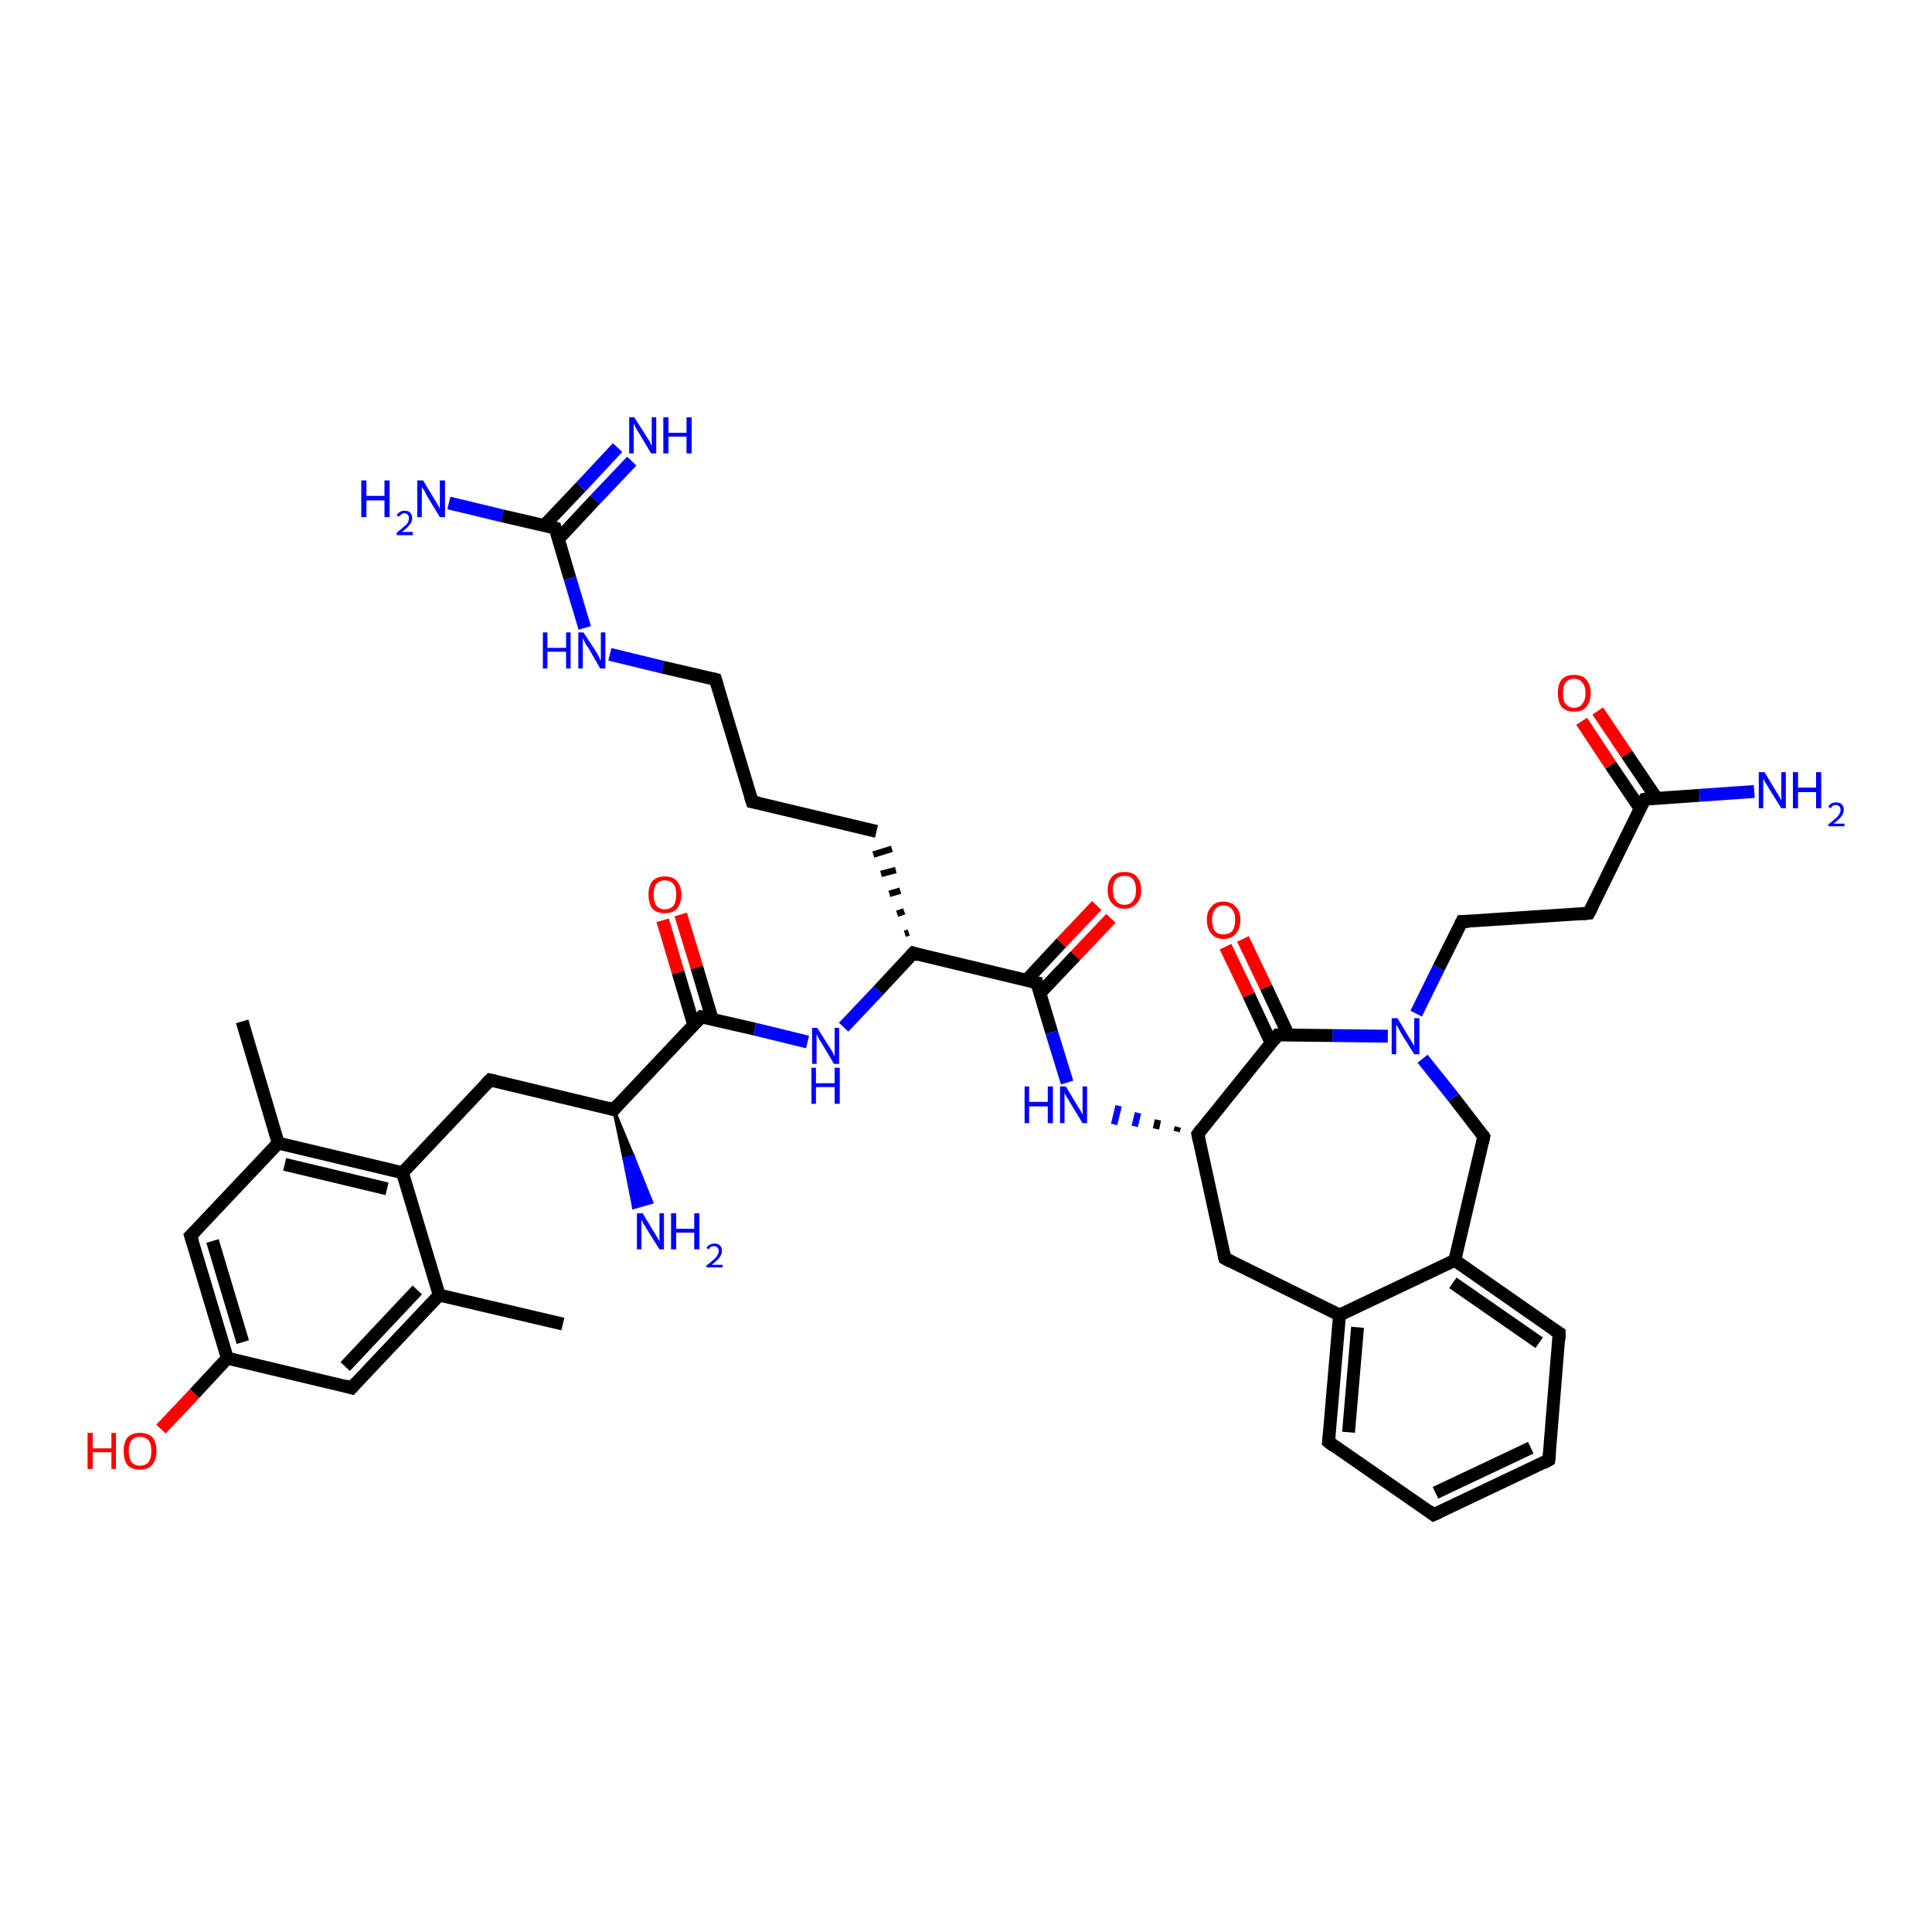 <?xml version='1.0' encoding='iso-8859-1'?>
<svg version='1.1' baseProfile='full'
              xmlns='http://www.w3.org/2000/svg'
                      xmlns:rdkit='http://www.rdkit.org/xml'
                      xmlns:xlink='http://www.w3.org/1999/xlink'
                  xml:space='preserve'
width='300px' height='300px' viewBox='0 0 300 300'>
<!-- END OF HEADER -->
<rect style='opacity:1.0;fill:#FFFFFF;stroke:none' width='300.0' height='300.0' x='0.0' y='0.0'> </rect>
<path class='bond-0 atom-0 atom-1' d='M 87.4,205.6 L 68.2,201.1' style='fill:none;fill-rule:evenodd;stroke:#000000;stroke-width:2.0px;stroke-linecap:butt;stroke-linejoin:miter;stroke-opacity:1' />
<path class='bond-1 atom-1 atom-2' d='M 68.2,201.1 L 54.6,215.5' style='fill:none;fill-rule:evenodd;stroke:#000000;stroke-width:2.0px;stroke-linecap:butt;stroke-linejoin:miter;stroke-opacity:1' />
<path class='bond-1 atom-1 atom-2' d='M 64.8,200.3 L 53.6,212.2' style='fill:none;fill-rule:evenodd;stroke:#000000;stroke-width:2.0px;stroke-linecap:butt;stroke-linejoin:miter;stroke-opacity:1' />
<path class='bond-2 atom-2 atom-3' d='M 54.6,215.5 L 35.3,210.9' style='fill:none;fill-rule:evenodd;stroke:#000000;stroke-width:2.0px;stroke-linecap:butt;stroke-linejoin:miter;stroke-opacity:1' />
<path class='bond-3 atom-3 atom-4' d='M 35.3,210.9 L 30.2,216.4' style='fill:none;fill-rule:evenodd;stroke:#000000;stroke-width:2.0px;stroke-linecap:butt;stroke-linejoin:miter;stroke-opacity:1' />
<path class='bond-3 atom-3 atom-4' d='M 30.2,216.4 L 25.0,221.9' style='fill:none;fill-rule:evenodd;stroke:#FF0000;stroke-width:2.0px;stroke-linecap:butt;stroke-linejoin:miter;stroke-opacity:1' />
<path class='bond-4 atom-3 atom-5' d='M 35.3,210.9 L 29.6,191.9' style='fill:none;fill-rule:evenodd;stroke:#000000;stroke-width:2.0px;stroke-linecap:butt;stroke-linejoin:miter;stroke-opacity:1' />
<path class='bond-4 atom-3 atom-5' d='M 37.7,208.4 L 33.0,192.7' style='fill:none;fill-rule:evenodd;stroke:#000000;stroke-width:2.0px;stroke-linecap:butt;stroke-linejoin:miter;stroke-opacity:1' />
<path class='bond-5 atom-5 atom-6' d='M 29.6,191.9 L 43.2,177.5' style='fill:none;fill-rule:evenodd;stroke:#000000;stroke-width:2.0px;stroke-linecap:butt;stroke-linejoin:miter;stroke-opacity:1' />
<path class='bond-6 atom-6 atom-7' d='M 43.2,177.5 L 37.6,158.6' style='fill:none;fill-rule:evenodd;stroke:#000000;stroke-width:2.0px;stroke-linecap:butt;stroke-linejoin:miter;stroke-opacity:1' />
<path class='bond-7 atom-6 atom-8' d='M 43.2,177.5 L 62.5,182.1' style='fill:none;fill-rule:evenodd;stroke:#000000;stroke-width:2.0px;stroke-linecap:butt;stroke-linejoin:miter;stroke-opacity:1' />
<path class='bond-7 atom-6 atom-8' d='M 44.2,180.8 L 60.1,184.6' style='fill:none;fill-rule:evenodd;stroke:#000000;stroke-width:2.0px;stroke-linecap:butt;stroke-linejoin:miter;stroke-opacity:1' />
<path class='bond-8 atom-8 atom-9' d='M 62.5,182.1 L 76.1,167.7' style='fill:none;fill-rule:evenodd;stroke:#000000;stroke-width:2.0px;stroke-linecap:butt;stroke-linejoin:miter;stroke-opacity:1' />
<path class='bond-9 atom-9 atom-10' d='M 76.1,167.7 L 95.3,172.3' style='fill:none;fill-rule:evenodd;stroke:#000000;stroke-width:2.0px;stroke-linecap:butt;stroke-linejoin:miter;stroke-opacity:1' />
<path class='bond-10 atom-10 atom-11' d='M 95.3,172.3 L 98.3,179.5 L 96.9,179.9 Z' style='fill:#000000;fill-rule:evenodd;fill-opacity:1;stroke:#000000;stroke-width:0.5px;stroke-linecap:butt;stroke-linejoin:miter;stroke-opacity:1;' />
<path class='bond-10 atom-10 atom-11' d='M 98.3,179.5 L 98.4,187.5 L 101.2,186.7 Z' style='fill:#0000FF;fill-rule:evenodd;fill-opacity:1;stroke:#0000FF;stroke-width:0.5px;stroke-linecap:butt;stroke-linejoin:miter;stroke-opacity:1;' />
<path class='bond-10 atom-10 atom-11' d='M 98.3,179.5 L 96.9,179.9 L 98.4,187.5 Z' style='fill:#0000FF;fill-rule:evenodd;fill-opacity:1;stroke:#0000FF;stroke-width:0.5px;stroke-linecap:butt;stroke-linejoin:miter;stroke-opacity:1;' />
<path class='bond-11 atom-10 atom-12' d='M 95.3,172.3 L 108.9,157.9' style='fill:none;fill-rule:evenodd;stroke:#000000;stroke-width:2.0px;stroke-linecap:butt;stroke-linejoin:miter;stroke-opacity:1' />
<path class='bond-12 atom-12 atom-13' d='M 110.6,158.3 L 108.2,150.2' style='fill:none;fill-rule:evenodd;stroke:#000000;stroke-width:2.0px;stroke-linecap:butt;stroke-linejoin:miter;stroke-opacity:1' />
<path class='bond-12 atom-12 atom-13' d='M 108.2,150.2 L 105.7,142.0' style='fill:none;fill-rule:evenodd;stroke:#FF0000;stroke-width:2.0px;stroke-linecap:butt;stroke-linejoin:miter;stroke-opacity:1' />
<path class='bond-12 atom-12 atom-13' d='M 107.7,159.1 L 105.3,151.0' style='fill:none;fill-rule:evenodd;stroke:#000000;stroke-width:2.0px;stroke-linecap:butt;stroke-linejoin:miter;stroke-opacity:1' />
<path class='bond-12 atom-12 atom-13' d='M 105.3,151.0 L 102.9,142.9' style='fill:none;fill-rule:evenodd;stroke:#FF0000;stroke-width:2.0px;stroke-linecap:butt;stroke-linejoin:miter;stroke-opacity:1' />
<path class='bond-13 atom-12 atom-14' d='M 108.9,157.9 L 117.2,159.8' style='fill:none;fill-rule:evenodd;stroke:#000000;stroke-width:2.0px;stroke-linecap:butt;stroke-linejoin:miter;stroke-opacity:1' />
<path class='bond-13 atom-12 atom-14' d='M 117.2,159.8 L 125.4,161.8' style='fill:none;fill-rule:evenodd;stroke:#0000FF;stroke-width:2.0px;stroke-linecap:butt;stroke-linejoin:miter;stroke-opacity:1' />
<path class='bond-14 atom-14 atom-15' d='M 131.0,159.5 L 136.4,153.8' style='fill:none;fill-rule:evenodd;stroke:#0000FF;stroke-width:2.0px;stroke-linecap:butt;stroke-linejoin:miter;stroke-opacity:1' />
<path class='bond-14 atom-14 atom-15' d='M 136.4,153.8 L 141.8,148.0' style='fill:none;fill-rule:evenodd;stroke:#000000;stroke-width:2.0px;stroke-linecap:butt;stroke-linejoin:miter;stroke-opacity:1' />
<path class='bond-15 atom-15 atom-16' d='M 141.1,144.8 L 140.5,145.0' style='fill:none;fill-rule:evenodd;stroke:#000000;stroke-width:1.0px;stroke-linecap:butt;stroke-linejoin:miter;stroke-opacity:1' />
<path class='bond-15 atom-15 atom-16' d='M 140.4,141.5 L 139.3,141.9' style='fill:none;fill-rule:evenodd;stroke:#000000;stroke-width:1.0px;stroke-linecap:butt;stroke-linejoin:miter;stroke-opacity:1' />
<path class='bond-15 atom-15 atom-16' d='M 139.8,138.3 L 138.1,138.8' style='fill:none;fill-rule:evenodd;stroke:#000000;stroke-width:1.0px;stroke-linecap:butt;stroke-linejoin:miter;stroke-opacity:1' />
<path class='bond-15 atom-15 atom-16' d='M 139.1,135.1 L 136.8,135.7' style='fill:none;fill-rule:evenodd;stroke:#000000;stroke-width:1.0px;stroke-linecap:butt;stroke-linejoin:miter;stroke-opacity:1' />
<path class='bond-15 atom-15 atom-16' d='M 138.5,131.8 L 135.6,132.7' style='fill:none;fill-rule:evenodd;stroke:#000000;stroke-width:1.0px;stroke-linecap:butt;stroke-linejoin:miter;stroke-opacity:1' />
<path class='bond-16 atom-16 atom-17' d='M 136.1,129.1 L 116.8,124.5' style='fill:none;fill-rule:evenodd;stroke:#000000;stroke-width:2.0px;stroke-linecap:butt;stroke-linejoin:miter;stroke-opacity:1' />
<path class='bond-17 atom-17 atom-18' d='M 116.8,124.5 L 111.1,105.5' style='fill:none;fill-rule:evenodd;stroke:#000000;stroke-width:2.0px;stroke-linecap:butt;stroke-linejoin:miter;stroke-opacity:1' />
<path class='bond-18 atom-18 atom-19' d='M 111.1,105.5 L 102.9,103.6' style='fill:none;fill-rule:evenodd;stroke:#000000;stroke-width:2.0px;stroke-linecap:butt;stroke-linejoin:miter;stroke-opacity:1' />
<path class='bond-18 atom-18 atom-19' d='M 102.9,103.6 L 94.7,101.6' style='fill:none;fill-rule:evenodd;stroke:#0000FF;stroke-width:2.0px;stroke-linecap:butt;stroke-linejoin:miter;stroke-opacity:1' />
<path class='bond-19 atom-19 atom-20' d='M 90.8,97.5 L 88.5,89.8' style='fill:none;fill-rule:evenodd;stroke:#0000FF;stroke-width:2.0px;stroke-linecap:butt;stroke-linejoin:miter;stroke-opacity:1' />
<path class='bond-19 atom-19 atom-20' d='M 88.5,89.8 L 86.2,82.0' style='fill:none;fill-rule:evenodd;stroke:#000000;stroke-width:2.0px;stroke-linecap:butt;stroke-linejoin:miter;stroke-opacity:1' />
<path class='bond-20 atom-20 atom-21' d='M 86.2,82.0 L 78.0,80.1' style='fill:none;fill-rule:evenodd;stroke:#000000;stroke-width:2.0px;stroke-linecap:butt;stroke-linejoin:miter;stroke-opacity:1' />
<path class='bond-20 atom-20 atom-21' d='M 78.0,80.1 L 69.7,78.1' style='fill:none;fill-rule:evenodd;stroke:#0000FF;stroke-width:2.0px;stroke-linecap:butt;stroke-linejoin:miter;stroke-opacity:1' />
<path class='bond-21 atom-20 atom-22' d='M 86.7,83.7 L 92.4,77.6' style='fill:none;fill-rule:evenodd;stroke:#000000;stroke-width:2.0px;stroke-linecap:butt;stroke-linejoin:miter;stroke-opacity:1' />
<path class='bond-21 atom-20 atom-22' d='M 92.4,77.6 L 98.1,71.6' style='fill:none;fill-rule:evenodd;stroke:#0000FF;stroke-width:2.0px;stroke-linecap:butt;stroke-linejoin:miter;stroke-opacity:1' />
<path class='bond-21 atom-20 atom-22' d='M 84.5,81.6 L 90.2,75.6' style='fill:none;fill-rule:evenodd;stroke:#000000;stroke-width:2.0px;stroke-linecap:butt;stroke-linejoin:miter;stroke-opacity:1' />
<path class='bond-21 atom-20 atom-22' d='M 90.2,75.6 L 95.9,69.5' style='fill:none;fill-rule:evenodd;stroke:#0000FF;stroke-width:2.0px;stroke-linecap:butt;stroke-linejoin:miter;stroke-opacity:1' />
<path class='bond-22 atom-15 atom-23' d='M 141.8,148.0 L 161.0,152.6' style='fill:none;fill-rule:evenodd;stroke:#000000;stroke-width:2.0px;stroke-linecap:butt;stroke-linejoin:miter;stroke-opacity:1' />
<path class='bond-23 atom-23 atom-24' d='M 161.5,154.2 L 167.0,148.4' style='fill:none;fill-rule:evenodd;stroke:#000000;stroke-width:2.0px;stroke-linecap:butt;stroke-linejoin:miter;stroke-opacity:1' />
<path class='bond-23 atom-23 atom-24' d='M 167.0,148.4 L 172.5,142.6' style='fill:none;fill-rule:evenodd;stroke:#FF0000;stroke-width:2.0px;stroke-linecap:butt;stroke-linejoin:miter;stroke-opacity:1' />
<path class='bond-23 atom-23 atom-24' d='M 159.4,152.2 L 164.8,146.4' style='fill:none;fill-rule:evenodd;stroke:#000000;stroke-width:2.0px;stroke-linecap:butt;stroke-linejoin:miter;stroke-opacity:1' />
<path class='bond-23 atom-23 atom-24' d='M 164.8,146.4 L 170.3,140.6' style='fill:none;fill-rule:evenodd;stroke:#FF0000;stroke-width:2.0px;stroke-linecap:butt;stroke-linejoin:miter;stroke-opacity:1' />
<path class='bond-24 atom-23 atom-25' d='M 161.0,152.6 L 163.3,160.3' style='fill:none;fill-rule:evenodd;stroke:#000000;stroke-width:2.0px;stroke-linecap:butt;stroke-linejoin:miter;stroke-opacity:1' />
<path class='bond-24 atom-23 atom-25' d='M 163.3,160.3 L 165.7,168.1' style='fill:none;fill-rule:evenodd;stroke:#0000FF;stroke-width:2.0px;stroke-linecap:butt;stroke-linejoin:miter;stroke-opacity:1' />
<path class='bond-25 atom-26 atom-25' d='M 182.9,175.0 L 182.7,175.7' style='fill:none;fill-rule:evenodd;stroke:#000000;stroke-width:1.0px;stroke-linecap:butt;stroke-linejoin:miter;stroke-opacity:1' />
<path class='bond-25 atom-26 atom-25' d='M 179.8,173.9 L 179.5,175.3' style='fill:none;fill-rule:evenodd;stroke:#000000;stroke-width:1.0px;stroke-linecap:butt;stroke-linejoin:miter;stroke-opacity:1' />
<path class='bond-25 atom-26 atom-25' d='M 176.7,172.8 L 176.2,174.9' style='fill:none;fill-rule:evenodd;stroke:#0000FF;stroke-width:1.0px;stroke-linecap:butt;stroke-linejoin:miter;stroke-opacity:1' />
<path class='bond-25 atom-26 atom-25' d='M 173.7,171.7 L 173.0,174.6' style='fill:none;fill-rule:evenodd;stroke:#0000FF;stroke-width:1.0px;stroke-linecap:butt;stroke-linejoin:miter;stroke-opacity:1' />
<path class='bond-26 atom-26 atom-27' d='M 186.0,176.1 L 190.2,195.4' style='fill:none;fill-rule:evenodd;stroke:#000000;stroke-width:2.0px;stroke-linecap:butt;stroke-linejoin:miter;stroke-opacity:1' />
<path class='bond-27 atom-27 atom-28' d='M 190.2,195.4 L 208.0,204.2' style='fill:none;fill-rule:evenodd;stroke:#000000;stroke-width:2.0px;stroke-linecap:butt;stroke-linejoin:miter;stroke-opacity:1' />
<path class='bond-28 atom-28 atom-29' d='M 208.0,204.2 L 206.3,223.9' style='fill:none;fill-rule:evenodd;stroke:#000000;stroke-width:2.0px;stroke-linecap:butt;stroke-linejoin:miter;stroke-opacity:1' />
<path class='bond-28 atom-28 atom-29' d='M 210.8,206.1 L 209.4,222.4' style='fill:none;fill-rule:evenodd;stroke:#000000;stroke-width:2.0px;stroke-linecap:butt;stroke-linejoin:miter;stroke-opacity:1' />
<path class='bond-29 atom-29 atom-30' d='M 206.3,223.9 L 222.6,235.2' style='fill:none;fill-rule:evenodd;stroke:#000000;stroke-width:2.0px;stroke-linecap:butt;stroke-linejoin:miter;stroke-opacity:1' />
<path class='bond-30 atom-30 atom-31' d='M 222.6,235.2 L 240.5,226.7' style='fill:none;fill-rule:evenodd;stroke:#000000;stroke-width:2.0px;stroke-linecap:butt;stroke-linejoin:miter;stroke-opacity:1' />
<path class='bond-30 atom-30 atom-31' d='M 222.9,231.8 L 237.7,224.8' style='fill:none;fill-rule:evenodd;stroke:#000000;stroke-width:2.0px;stroke-linecap:butt;stroke-linejoin:miter;stroke-opacity:1' />
<path class='bond-31 atom-31 atom-32' d='M 240.5,226.7 L 242.1,207.0' style='fill:none;fill-rule:evenodd;stroke:#000000;stroke-width:2.0px;stroke-linecap:butt;stroke-linejoin:miter;stroke-opacity:1' />
<path class='bond-32 atom-32 atom-33' d='M 242.1,207.0 L 225.9,195.7' style='fill:none;fill-rule:evenodd;stroke:#000000;stroke-width:2.0px;stroke-linecap:butt;stroke-linejoin:miter;stroke-opacity:1' />
<path class='bond-32 atom-32 atom-33' d='M 239.0,208.5 L 225.6,199.2' style='fill:none;fill-rule:evenodd;stroke:#000000;stroke-width:2.0px;stroke-linecap:butt;stroke-linejoin:miter;stroke-opacity:1' />
<path class='bond-33 atom-33 atom-34' d='M 225.9,195.7 L 230.4,176.5' style='fill:none;fill-rule:evenodd;stroke:#000000;stroke-width:2.0px;stroke-linecap:butt;stroke-linejoin:miter;stroke-opacity:1' />
<path class='bond-34 atom-34 atom-35' d='M 230.4,176.5 L 225.7,170.4' style='fill:none;fill-rule:evenodd;stroke:#000000;stroke-width:2.0px;stroke-linecap:butt;stroke-linejoin:miter;stroke-opacity:1' />
<path class='bond-34 atom-34 atom-35' d='M 225.7,170.4 L 220.9,164.4' style='fill:none;fill-rule:evenodd;stroke:#0000FF;stroke-width:2.0px;stroke-linecap:butt;stroke-linejoin:miter;stroke-opacity:1' />
<path class='bond-35 atom-35 atom-36' d='M 219.9,157.4 L 223.4,150.3' style='fill:none;fill-rule:evenodd;stroke:#0000FF;stroke-width:2.0px;stroke-linecap:butt;stroke-linejoin:miter;stroke-opacity:1' />
<path class='bond-35 atom-35 atom-36' d='M 223.4,150.3 L 227.0,143.1' style='fill:none;fill-rule:evenodd;stroke:#000000;stroke-width:2.0px;stroke-linecap:butt;stroke-linejoin:miter;stroke-opacity:1' />
<path class='bond-36 atom-36 atom-37' d='M 227.0,143.1 L 246.7,141.8' style='fill:none;fill-rule:evenodd;stroke:#000000;stroke-width:2.0px;stroke-linecap:butt;stroke-linejoin:miter;stroke-opacity:1' />
<path class='bond-37 atom-37 atom-38' d='M 246.7,141.8 L 255.4,124.1' style='fill:none;fill-rule:evenodd;stroke:#000000;stroke-width:2.0px;stroke-linecap:butt;stroke-linejoin:miter;stroke-opacity:1' />
<path class='bond-38 atom-38 atom-39' d='M 255.4,124.1 L 263.9,123.5' style='fill:none;fill-rule:evenodd;stroke:#000000;stroke-width:2.0px;stroke-linecap:butt;stroke-linejoin:miter;stroke-opacity:1' />
<path class='bond-38 atom-38 atom-39' d='M 263.9,123.5 L 272.4,122.9' style='fill:none;fill-rule:evenodd;stroke:#0000FF;stroke-width:2.0px;stroke-linecap:butt;stroke-linejoin:miter;stroke-opacity:1' />
<path class='bond-39 atom-38 atom-40' d='M 257.2,123.9 L 252.6,117.1' style='fill:none;fill-rule:evenodd;stroke:#000000;stroke-width:2.0px;stroke-linecap:butt;stroke-linejoin:miter;stroke-opacity:1' />
<path class='bond-39 atom-38 atom-40' d='M 252.6,117.1 L 248.1,110.4' style='fill:none;fill-rule:evenodd;stroke:#FF0000;stroke-width:2.0px;stroke-linecap:butt;stroke-linejoin:miter;stroke-opacity:1' />
<path class='bond-39 atom-38 atom-40' d='M 254.7,125.6 L 250.1,118.8' style='fill:none;fill-rule:evenodd;stroke:#000000;stroke-width:2.0px;stroke-linecap:butt;stroke-linejoin:miter;stroke-opacity:1' />
<path class='bond-39 atom-38 atom-40' d='M 250.1,118.8 L 245.6,112.0' style='fill:none;fill-rule:evenodd;stroke:#FF0000;stroke-width:2.0px;stroke-linecap:butt;stroke-linejoin:miter;stroke-opacity:1' />
<path class='bond-40 atom-35 atom-41' d='M 215.5,160.9 L 206.9,160.8' style='fill:none;fill-rule:evenodd;stroke:#0000FF;stroke-width:2.0px;stroke-linecap:butt;stroke-linejoin:miter;stroke-opacity:1' />
<path class='bond-40 atom-35 atom-41' d='M 206.9,160.8 L 198.4,160.7' style='fill:none;fill-rule:evenodd;stroke:#000000;stroke-width:2.0px;stroke-linecap:butt;stroke-linejoin:miter;stroke-opacity:1' />
<path class='bond-41 atom-41 atom-42' d='M 200.1,160.8 L 196.6,153.3' style='fill:none;fill-rule:evenodd;stroke:#000000;stroke-width:2.0px;stroke-linecap:butt;stroke-linejoin:miter;stroke-opacity:1' />
<path class='bond-41 atom-41 atom-42' d='M 196.6,153.3 L 193.0,145.8' style='fill:none;fill-rule:evenodd;stroke:#FF0000;stroke-width:2.0px;stroke-linecap:butt;stroke-linejoin:miter;stroke-opacity:1' />
<path class='bond-41 atom-41 atom-42' d='M 197.4,162.0 L 193.9,154.5' style='fill:none;fill-rule:evenodd;stroke:#000000;stroke-width:2.0px;stroke-linecap:butt;stroke-linejoin:miter;stroke-opacity:1' />
<path class='bond-41 atom-41 atom-42' d='M 193.9,154.5 L 190.3,147.0' style='fill:none;fill-rule:evenodd;stroke:#FF0000;stroke-width:2.0px;stroke-linecap:butt;stroke-linejoin:miter;stroke-opacity:1' />
<path class='bond-42 atom-8 atom-1' d='M 62.5,182.1 L 68.2,201.1' style='fill:none;fill-rule:evenodd;stroke:#000000;stroke-width:2.0px;stroke-linecap:butt;stroke-linejoin:miter;stroke-opacity:1' />
<path class='bond-43 atom-41 atom-26' d='M 198.4,160.7 L 186.0,176.1' style='fill:none;fill-rule:evenodd;stroke:#000000;stroke-width:2.0px;stroke-linecap:butt;stroke-linejoin:miter;stroke-opacity:1' />
<path class='bond-44 atom-33 atom-28' d='M 225.9,195.7 L 208.0,204.2' style='fill:none;fill-rule:evenodd;stroke:#000000;stroke-width:2.0px;stroke-linecap:butt;stroke-linejoin:miter;stroke-opacity:1' />
<path d='M 55.3,214.7 L 54.6,215.5 L 53.6,215.2' style='fill:none;stroke:#000000;stroke-width:2.0px;stroke-linecap:butt;stroke-linejoin:miter;stroke-opacity:1;' />
<path d='M 29.9,192.9 L 29.6,191.9 L 30.3,191.2' style='fill:none;stroke:#000000;stroke-width:2.0px;stroke-linecap:butt;stroke-linejoin:miter;stroke-opacity:1;' />
<path d='M 75.4,168.4 L 76.1,167.7 L 77.0,167.9' style='fill:none;stroke:#000000;stroke-width:2.0px;stroke-linecap:butt;stroke-linejoin:miter;stroke-opacity:1;' />
<path d='M 94.4,172.0 L 95.3,172.3 L 96.0,171.5' style='fill:none;stroke:#000000;stroke-width:2.0px;stroke-linecap:butt;stroke-linejoin:miter;stroke-opacity:1;' />
<path d='M 108.2,158.6 L 108.9,157.9 L 109.3,158.0' style='fill:none;stroke:#000000;stroke-width:2.0px;stroke-linecap:butt;stroke-linejoin:miter;stroke-opacity:1;' />
<path d='M 141.5,148.3 L 141.8,148.0 L 142.7,148.3' style='fill:none;stroke:#000000;stroke-width:2.0px;stroke-linecap:butt;stroke-linejoin:miter;stroke-opacity:1;' />
<path d='M 117.8,124.7 L 116.8,124.5 L 116.5,123.6' style='fill:none;stroke:#000000;stroke-width:2.0px;stroke-linecap:butt;stroke-linejoin:miter;stroke-opacity:1;' />
<path d='M 111.4,106.5 L 111.1,105.5 L 110.7,105.4' style='fill:none;stroke:#000000;stroke-width:2.0px;stroke-linecap:butt;stroke-linejoin:miter;stroke-opacity:1;' />
<path d='M 86.3,82.4 L 86.2,82.0 L 85.8,81.9' style='fill:none;stroke:#000000;stroke-width:2.0px;stroke-linecap:butt;stroke-linejoin:miter;stroke-opacity:1;' />
<path d='M 160.1,152.4 L 161.0,152.6 L 161.1,153.0' style='fill:none;stroke:#000000;stroke-width:2.0px;stroke-linecap:butt;stroke-linejoin:miter;stroke-opacity:1;' />
<path d='M 186.2,177.1 L 186.0,176.1 L 186.6,175.3' style='fill:none;stroke:#000000;stroke-width:2.0px;stroke-linecap:butt;stroke-linejoin:miter;stroke-opacity:1;' />
<path d='M 190.0,194.5 L 190.2,195.4 L 191.1,195.9' style='fill:none;stroke:#000000;stroke-width:2.0px;stroke-linecap:butt;stroke-linejoin:miter;stroke-opacity:1;' />
<path d='M 206.4,222.9 L 206.3,223.9 L 207.1,224.5' style='fill:none;stroke:#000000;stroke-width:2.0px;stroke-linecap:butt;stroke-linejoin:miter;stroke-opacity:1;' />
<path d='M 221.8,234.6 L 222.6,235.2 L 223.5,234.8' style='fill:none;stroke:#000000;stroke-width:2.0px;stroke-linecap:butt;stroke-linejoin:miter;stroke-opacity:1;' />
<path d='M 239.6,227.2 L 240.5,226.7 L 240.6,225.8' style='fill:none;stroke:#000000;stroke-width:2.0px;stroke-linecap:butt;stroke-linejoin:miter;stroke-opacity:1;' />
<path d='M 242.1,208.0 L 242.1,207.0 L 241.3,206.5' style='fill:none;stroke:#000000;stroke-width:2.0px;stroke-linecap:butt;stroke-linejoin:miter;stroke-opacity:1;' />
<path d='M 230.2,177.4 L 230.4,176.5 L 230.2,176.2' style='fill:none;stroke:#000000;stroke-width:2.0px;stroke-linecap:butt;stroke-linejoin:miter;stroke-opacity:1;' />
<path d='M 226.8,143.5 L 227.0,143.1 L 228.0,143.1' style='fill:none;stroke:#000000;stroke-width:2.0px;stroke-linecap:butt;stroke-linejoin:miter;stroke-opacity:1;' />
<path d='M 245.7,141.9 L 246.7,141.8 L 247.2,140.9' style='fill:none;stroke:#000000;stroke-width:2.0px;stroke-linecap:butt;stroke-linejoin:miter;stroke-opacity:1;' />
<path d='M 255.0,124.9 L 255.4,124.1 L 255.9,124.0' style='fill:none;stroke:#000000;stroke-width:2.0px;stroke-linecap:butt;stroke-linejoin:miter;stroke-opacity:1;' />
<path d='M 198.9,160.7 L 198.4,160.7 L 197.8,161.5' style='fill:none;stroke:#000000;stroke-width:2.0px;stroke-linecap:butt;stroke-linejoin:miter;stroke-opacity:1;' />
<path class='atom-4' d='M 13.6 222.5
L 14.4 222.5
L 14.4 224.9
L 17.3 224.9
L 17.3 222.5
L 18.0 222.5
L 18.0 228.1
L 17.3 228.1
L 17.3 225.5
L 14.4 225.5
L 14.4 228.1
L 13.6 228.1
L 13.6 222.5
' fill='#FF0000'/>
<path class='atom-4' d='M 19.2 225.3
Q 19.2 224.0, 19.8 223.2
Q 20.5 222.5, 21.7 222.5
Q 23.0 222.5, 23.7 223.2
Q 24.3 224.0, 24.3 225.3
Q 24.3 226.7, 23.6 227.5
Q 23.0 228.2, 21.7 228.2
Q 20.5 228.2, 19.8 227.5
Q 19.2 226.7, 19.2 225.3
M 21.7 227.6
Q 22.6 227.6, 23.1 227.0
Q 23.5 226.4, 23.5 225.3
Q 23.5 224.2, 23.1 223.7
Q 22.6 223.1, 21.7 223.1
Q 20.9 223.1, 20.4 223.7
Q 20.0 224.2, 20.0 225.3
Q 20.0 226.4, 20.4 227.0
Q 20.9 227.6, 21.7 227.6
' fill='#FF0000'/>
<path class='atom-11' d='M 99.8 188.4
L 101.6 191.4
Q 101.8 191.7, 102.1 192.2
Q 102.4 192.7, 102.4 192.8
L 102.4 188.4
L 103.1 188.4
L 103.1 194.0
L 102.4 194.0
L 100.4 190.8
Q 100.2 190.4, 99.9 190.0
Q 99.7 189.5, 99.6 189.4
L 99.6 194.0
L 98.9 194.0
L 98.9 188.4
L 99.8 188.4
' fill='#0000FF'/>
<path class='atom-11' d='M 104.2 188.4
L 105.0 188.4
L 105.0 190.8
L 107.8 190.8
L 107.8 188.4
L 108.6 188.4
L 108.6 194.0
L 107.8 194.0
L 107.8 191.4
L 105.0 191.4
L 105.0 194.0
L 104.2 194.0
L 104.2 188.4
' fill='#0000FF'/>
<path class='atom-11' d='M 109.7 193.8
Q 109.8 193.5, 110.2 193.3
Q 110.5 193.1, 110.9 193.1
Q 111.5 193.1, 111.8 193.4
Q 112.1 193.7, 112.1 194.2
Q 112.1 194.8, 111.7 195.3
Q 111.3 195.8, 110.5 196.4
L 112.2 196.4
L 112.2 196.8
L 109.7 196.8
L 109.7 196.5
Q 110.4 196.0, 110.8 195.6
Q 111.2 195.3, 111.4 194.9
Q 111.6 194.6, 111.6 194.3
Q 111.6 193.9, 111.4 193.7
Q 111.2 193.5, 110.9 193.5
Q 110.6 193.5, 110.4 193.6
Q 110.2 193.7, 110.1 194.0
L 109.7 193.8
' fill='#0000FF'/>
<path class='atom-13' d='M 100.7 138.9
Q 100.7 137.6, 101.3 136.8
Q 102.0 136.1, 103.2 136.1
Q 104.5 136.1, 105.1 136.8
Q 105.8 137.6, 105.8 138.9
Q 105.8 140.3, 105.1 141.1
Q 104.5 141.8, 103.2 141.8
Q 102.0 141.8, 101.3 141.1
Q 100.7 140.3, 100.7 138.9
M 103.2 141.2
Q 104.1 141.2, 104.6 140.6
Q 105.0 140.0, 105.0 138.9
Q 105.0 137.8, 104.6 137.3
Q 104.1 136.7, 103.2 136.7
Q 102.4 136.7, 101.9 137.3
Q 101.5 137.8, 101.5 138.9
Q 101.5 140.0, 101.9 140.6
Q 102.4 141.2, 103.2 141.2
' fill='#FF0000'/>
<path class='atom-14' d='M 126.9 159.6
L 128.8 162.6
Q 129.0 162.9, 129.3 163.4
Q 129.5 163.9, 129.6 164.0
L 129.6 159.6
L 130.3 159.6
L 130.3 165.2
L 129.5 165.2
L 127.6 162.0
Q 127.3 161.6, 127.1 161.2
Q 126.9 160.7, 126.8 160.6
L 126.8 165.2
L 126.1 165.2
L 126.1 159.6
L 126.9 159.6
' fill='#0000FF'/>
<path class='atom-14' d='M 126.0 165.8
L 126.7 165.8
L 126.7 168.2
L 129.6 168.2
L 129.6 165.8
L 130.4 165.8
L 130.4 171.4
L 129.6 171.4
L 129.6 168.8
L 126.7 168.8
L 126.7 171.4
L 126.0 171.4
L 126.0 165.8
' fill='#0000FF'/>
<path class='atom-19' d='M 84.3 98.2
L 85.0 98.2
L 85.0 100.6
L 87.9 100.6
L 87.9 98.2
L 88.6 98.2
L 88.6 103.8
L 87.9 103.8
L 87.9 101.2
L 85.0 101.2
L 85.0 103.8
L 84.3 103.8
L 84.3 98.2
' fill='#0000FF'/>
<path class='atom-19' d='M 90.6 98.2
L 92.5 101.1
Q 92.7 101.4, 93.0 102.0
Q 93.2 102.5, 93.3 102.5
L 93.3 98.2
L 94.0 98.2
L 94.0 103.8
L 93.2 103.8
L 91.3 100.5
Q 91.0 100.2, 90.8 99.7
Q 90.6 99.3, 90.5 99.1
L 90.5 103.8
L 89.8 103.8
L 89.8 98.2
L 90.6 98.2
' fill='#0000FF'/>
<path class='atom-21' d='M 56.1 74.6
L 56.9 74.6
L 56.9 77.0
L 59.7 77.0
L 59.7 74.6
L 60.5 74.6
L 60.5 80.3
L 59.7 80.3
L 59.7 77.7
L 56.9 77.7
L 56.9 80.3
L 56.1 80.3
L 56.1 74.6
' fill='#0000FF'/>
<path class='atom-21' d='M 61.6 80.1
Q 61.7 79.7, 62.1 79.5
Q 62.4 79.3, 62.8 79.3
Q 63.4 79.3, 63.7 79.6
Q 64.0 79.9, 64.0 80.5
Q 64.0 81.0, 63.6 81.5
Q 63.2 82.0, 62.4 82.6
L 64.1 82.6
L 64.1 83.1
L 61.6 83.1
L 61.6 82.7
Q 62.3 82.2, 62.7 81.8
Q 63.1 81.5, 63.3 81.2
Q 63.5 80.8, 63.5 80.5
Q 63.5 80.1, 63.3 79.9
Q 63.1 79.7, 62.8 79.7
Q 62.5 79.7, 62.3 79.9
Q 62.1 80.0, 62.0 80.2
L 61.6 80.1
' fill='#0000FF'/>
<path class='atom-21' d='M 65.7 74.6
L 67.5 77.6
Q 67.7 77.9, 68.0 78.4
Q 68.3 79.0, 68.3 79.0
L 68.3 74.6
L 69.1 74.6
L 69.1 80.3
L 68.3 80.3
L 66.3 77.0
Q 66.1 76.6, 65.9 76.2
Q 65.6 75.8, 65.5 75.6
L 65.5 80.3
L 64.8 80.3
L 64.8 74.6
L 65.7 74.6
' fill='#0000FF'/>
<path class='atom-22' d='M 98.5 64.8
L 100.4 67.8
Q 100.6 68.1, 100.9 68.6
Q 101.1 69.1, 101.2 69.2
L 101.2 64.8
L 101.9 64.8
L 101.9 70.4
L 101.1 70.4
L 99.2 67.2
Q 98.9 66.8, 98.7 66.4
Q 98.5 65.9, 98.4 65.8
L 98.4 70.4
L 97.7 70.4
L 97.7 64.8
L 98.5 64.8
' fill='#0000FF'/>
<path class='atom-22' d='M 103.0 64.8
L 103.8 64.8
L 103.8 67.2
L 106.6 67.2
L 106.6 64.8
L 107.4 64.8
L 107.4 70.4
L 106.6 70.4
L 106.6 67.8
L 103.8 67.8
L 103.8 70.4
L 103.0 70.4
L 103.0 64.8
' fill='#0000FF'/>
<path class='atom-24' d='M 172.0 138.2
Q 172.0 136.9, 172.7 136.1
Q 173.4 135.4, 174.6 135.4
Q 175.9 135.4, 176.5 136.1
Q 177.2 136.9, 177.2 138.2
Q 177.2 139.6, 176.5 140.3
Q 175.8 141.1, 174.6 141.1
Q 173.4 141.1, 172.7 140.3
Q 172.0 139.6, 172.0 138.2
M 174.6 140.5
Q 175.5 140.5, 175.9 139.9
Q 176.4 139.3, 176.4 138.2
Q 176.4 137.1, 175.9 136.5
Q 175.5 136.0, 174.6 136.0
Q 173.8 136.0, 173.3 136.5
Q 172.8 137.1, 172.8 138.2
Q 172.8 139.3, 173.3 139.9
Q 173.8 140.5, 174.6 140.5
' fill='#FF0000'/>
<path class='atom-25' d='M 159.1 168.7
L 159.8 168.7
L 159.8 171.1
L 162.7 171.1
L 162.7 168.7
L 163.5 168.7
L 163.5 174.4
L 162.7 174.4
L 162.7 171.8
L 159.8 171.8
L 159.8 174.4
L 159.1 174.4
L 159.1 168.7
' fill='#0000FF'/>
<path class='atom-25' d='M 165.5 168.7
L 167.3 171.7
Q 167.5 172.0, 167.8 172.5
Q 168.1 173.1, 168.1 173.1
L 168.1 168.7
L 168.8 168.7
L 168.8 174.4
L 168.1 174.4
L 166.1 171.1
Q 165.9 170.7, 165.6 170.3
Q 165.4 169.9, 165.3 169.7
L 165.3 174.4
L 164.6 174.4
L 164.6 168.7
L 165.5 168.7
' fill='#0000FF'/>
<path class='atom-35' d='M 217.0 158.1
L 218.8 161.1
Q 219.0 161.4, 219.3 161.9
Q 219.6 162.4, 219.6 162.5
L 219.6 158.1
L 220.4 158.1
L 220.4 163.7
L 219.6 163.7
L 217.6 160.5
Q 217.4 160.1, 217.1 159.6
Q 216.9 159.2, 216.8 159.1
L 216.8 163.7
L 216.1 163.7
L 216.1 158.1
L 217.0 158.1
' fill='#0000FF'/>
<path class='atom-39' d='M 274.0 119.9
L 275.8 122.9
Q 276.0 123.2, 276.3 123.7
Q 276.6 124.3, 276.6 124.3
L 276.6 119.9
L 277.3 119.9
L 277.3 125.5
L 276.6 125.5
L 274.6 122.3
Q 274.4 121.9, 274.1 121.5
Q 273.9 121.0, 273.8 120.9
L 273.8 125.5
L 273.1 125.5
L 273.1 119.9
L 274.0 119.9
' fill='#0000FF'/>
<path class='atom-39' d='M 278.4 119.9
L 279.2 119.9
L 279.2 122.3
L 282.0 122.3
L 282.0 119.9
L 282.8 119.9
L 282.8 125.5
L 282.0 125.5
L 282.0 123.0
L 279.2 123.0
L 279.2 125.5
L 278.4 125.5
L 278.4 119.9
' fill='#0000FF'/>
<path class='atom-39' d='M 283.9 125.3
Q 284.0 125.0, 284.3 124.8
Q 284.7 124.6, 285.1 124.6
Q 285.7 124.6, 286.0 124.9
Q 286.3 125.2, 286.3 125.7
Q 286.3 126.3, 285.9 126.8
Q 285.5 127.3, 284.7 127.9
L 286.4 127.9
L 286.4 128.3
L 283.9 128.3
L 283.9 128.0
Q 284.6 127.5, 285.0 127.1
Q 285.4 126.8, 285.6 126.4
Q 285.8 126.1, 285.8 125.8
Q 285.8 125.4, 285.6 125.2
Q 285.4 125.0, 285.1 125.0
Q 284.8 125.0, 284.6 125.1
Q 284.4 125.3, 284.3 125.5
L 283.9 125.3
' fill='#0000FF'/>
<path class='atom-40' d='M 241.9 107.6
Q 241.9 106.3, 242.5 105.5
Q 243.2 104.8, 244.4 104.8
Q 245.7 104.8, 246.3 105.5
Q 247.0 106.3, 247.0 107.6
Q 247.0 109.0, 246.3 109.8
Q 245.7 110.5, 244.4 110.5
Q 243.2 110.5, 242.5 109.8
Q 241.9 109.0, 241.9 107.6
M 244.4 109.9
Q 245.3 109.9, 245.7 109.3
Q 246.2 108.7, 246.2 107.6
Q 246.2 106.5, 245.7 106.0
Q 245.3 105.4, 244.4 105.4
Q 243.6 105.4, 243.1 106.0
Q 242.7 106.5, 242.7 107.6
Q 242.7 108.8, 243.1 109.3
Q 243.6 109.9, 244.4 109.9
' fill='#FF0000'/>
<path class='atom-42' d='M 187.4 142.8
Q 187.4 141.5, 188.1 140.8
Q 188.7 140.0, 190.0 140.0
Q 191.2 140.0, 191.9 140.8
Q 192.6 141.5, 192.6 142.8
Q 192.6 144.2, 191.9 145.0
Q 191.2 145.8, 190.0 145.8
Q 188.8 145.8, 188.1 145.0
Q 187.4 144.2, 187.4 142.8
M 190.0 145.1
Q 190.8 145.1, 191.3 144.6
Q 191.8 144.0, 191.8 142.8
Q 191.8 141.7, 191.3 141.2
Q 190.8 140.6, 190.0 140.6
Q 189.1 140.6, 188.7 141.2
Q 188.2 141.7, 188.2 142.8
Q 188.2 144.0, 188.7 144.6
Q 189.1 145.1, 190.0 145.1
' fill='#FF0000'/>
</svg>

